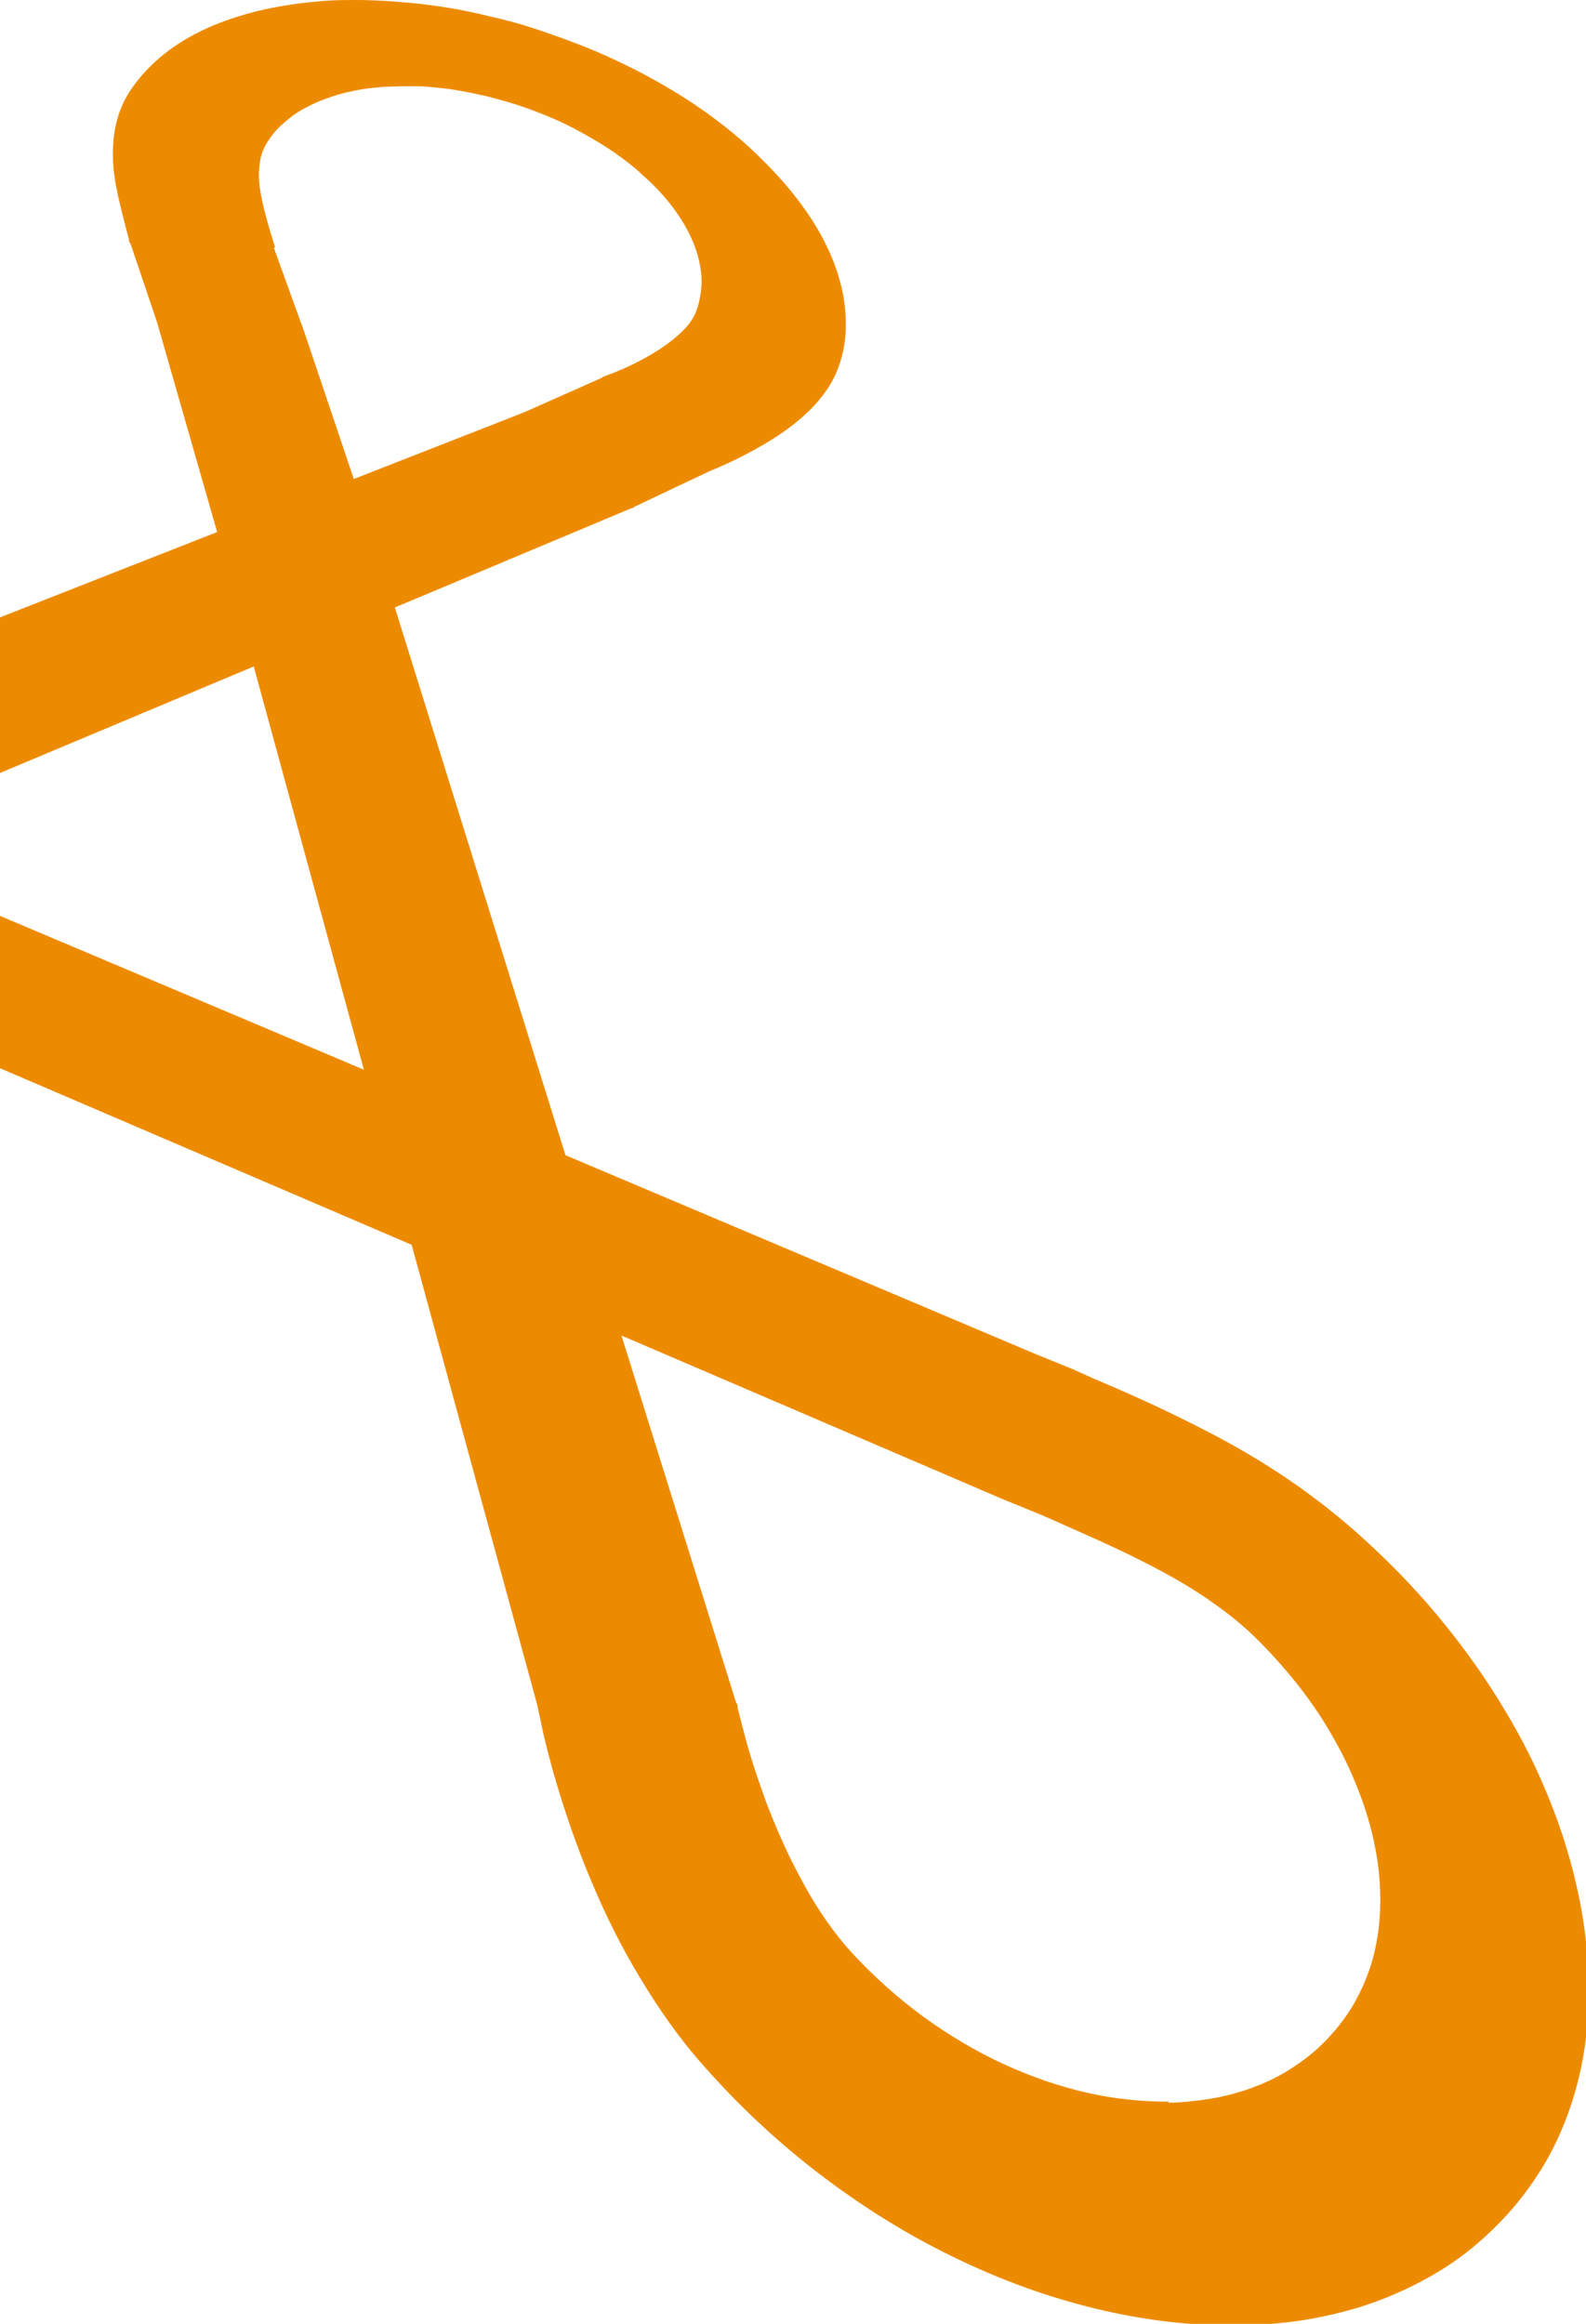 <svg width="215" height="315" viewBox="0 0 215 315" fill="none" xmlns="http://www.w3.org/2000/svg">
<g clip-path="url(#clip0_14193_11304)">
<path d="M158.442 284.882C154.848 284.882 151.103 284.528 147.358 283.668C143.562 282.807 139.767 281.491 136.022 279.771C132.277 278.05 128.633 275.874 125.14 273.343C121.699 270.813 118.409 267.877 115.423 264.638C114.006 263.069 112.589 261.247 111.223 259.172C109.856 257.097 108.591 254.769 107.326 252.29C106.111 249.81 104.947 247.127 103.884 244.344C102.872 241.56 101.911 238.726 101.101 235.791L99.988 231.489V231.135L99.785 230.78L84.248 181.031L136.022 203.249L141.234 205.374L143.765 206.488C146.245 207.601 148.674 208.664 151.053 209.777C153.431 210.891 155.759 212.055 157.986 213.269C160.213 214.484 162.389 215.8 164.363 217.217C166.387 218.634 168.311 220.152 170.082 221.873C172.258 223.999 174.283 226.276 176.105 228.604C177.926 230.932 179.546 233.361 180.913 235.841C182.33 238.321 183.494 240.902 184.455 243.483C185.417 246.065 186.125 248.696 186.581 251.328C187.036 253.96 187.188 256.541 187.087 259.021C186.986 261.5 186.581 263.879 185.923 266.106C185.214 268.383 184.253 270.509 183.038 272.432C181.773 274.406 180.255 276.177 178.483 277.797C177.167 278.961 175.75 279.973 174.232 280.884C172.714 281.795 171.094 282.504 169.424 283.111C167.703 283.718 165.932 284.174 164.11 284.477C162.288 284.781 160.365 284.983 158.391 285.034M-159.792 142.618C-162.576 142.517 -165.359 142.213 -167.991 141.707C-170.673 141.201 -173.254 140.543 -175.684 139.683C-178.164 138.822 -180.492 137.81 -182.668 136.596C-184.844 135.432 -186.868 134.065 -188.741 132.547C-190.664 130.978 -192.385 129.308 -193.802 127.486C-195.219 125.715 -196.383 123.842 -197.193 121.919C-198.053 119.996 -198.661 118.022 -198.914 115.998C-199.217 114.024 -199.217 111.949 -198.964 109.924C-198.711 107.9 -198.154 105.926 -197.345 104.003C-196.535 102.13 -195.523 100.258 -194.207 98.537C-192.942 96.816 -191.423 95.197 -189.703 93.679C-188.033 92.16 -186.059 90.743 -183.984 89.478C-181.909 88.213 -179.682 87.099 -177.354 86.138C-175.026 85.176 -172.647 84.417 -170.117 83.81C-167.637 83.202 -165.056 82.797 -162.475 82.494C-159.894 82.241 -157.211 82.14 -154.579 82.241H-154.428C-154.428 82.241 -154.326 82.241 -154.276 82.241C-154.225 82.241 -154.175 82.241 -154.073 82.241C-154.073 82.241 -153.972 82.241 -153.922 82.241C-152.251 82.342 -150.379 82.595 -148.456 82.949C-146.482 83.354 -144.407 83.86 -142.231 84.518C-140.054 85.176 -137.777 85.935 -135.5 86.846C-133.222 87.757 -130.489 88.618 -128.161 89.731L-127.149 90.237L-126.036 90.591L-124.365 91.3L-74.211 112.809L-123.151 132.041L-123.505 132.193L-123.91 132.344L-127.807 134.116L-130.135 135.077C-132.463 136.039 -134.74 136.95 -137.068 137.861C-139.397 138.721 -141.674 139.531 -144.002 140.24C-146.33 140.948 -148.608 141.505 -150.986 141.91C-153.314 142.315 -155.693 142.517 -158.072 142.517H-158.527C-158.527 142.517 -158.831 142.517 -158.983 142.517H-159.387C-159.387 142.517 -159.691 142.517 -159.843 142.517M-22.994 114.429L34.397 90.338L49.327 144.997L-22.994 114.429ZM37.282 33.504L36.978 32.491C36.574 31.226 36.219 30.012 35.916 28.797C35.612 27.633 35.359 26.469 35.207 25.355C35.055 24.242 35.055 23.23 35.207 22.218C35.308 21.256 35.612 20.294 36.118 19.485C36.725 18.422 37.535 17.46 38.497 16.651C39.458 15.79 40.521 15.031 41.786 14.424C43.001 13.766 44.418 13.26 45.886 12.804C47.404 12.399 48.973 12.045 50.744 11.893C51.402 11.843 52.06 11.742 52.718 11.742C53.376 11.742 54.084 11.691 54.742 11.691C55.451 11.691 56.109 11.691 56.817 11.691C57.526 11.691 58.184 11.792 58.892 11.843C60.056 11.944 61.221 12.096 62.334 12.298C63.498 12.501 64.662 12.754 65.826 13.007C66.99 13.31 68.154 13.614 69.318 13.968C70.482 14.323 71.646 14.727 72.81 15.183C74.683 15.892 76.504 16.701 78.175 17.612C79.895 18.523 81.515 19.485 83.033 20.497C84.552 21.56 85.969 22.623 87.234 23.837C88.55 25.001 89.714 26.216 90.726 27.481C91.738 28.746 92.599 30.062 93.256 31.327C93.914 32.593 94.421 33.908 94.724 35.174C95.028 36.439 95.18 37.704 95.078 38.919C94.977 40.133 94.724 41.348 94.269 42.462C93.965 43.17 93.459 43.929 92.75 44.638C92.042 45.397 91.181 46.105 90.119 46.865C89.056 47.624 87.841 48.332 86.475 49.041C85.108 49.749 83.59 50.407 81.92 51.015L81.717 51.116L81.566 51.217L71.089 55.873L47.961 64.932L41.027 44.334L40.926 44.081L40.825 43.828L37.13 33.605M55.147 0.354C54.034 0.253 52.87 0.152 51.756 0.101C50.643 0.051 49.53 0 48.416 0C47.303 0 46.189 0 45.127 0.051C44.064 0.101 42.95 0.202 41.938 0.304C39.155 0.607 36.523 1.063 34.043 1.721C31.614 2.379 29.336 3.188 27.261 4.201C25.186 5.213 23.364 6.377 21.745 7.743C20.125 9.11 18.759 10.628 17.645 12.298C16.684 13.766 16.077 15.284 15.722 16.853C15.368 18.422 15.267 19.991 15.317 21.61C15.368 23.23 15.621 24.799 15.975 26.418C16.33 28.038 16.734 29.607 17.139 31.176L17.494 32.491V32.745L17.696 33.048L21.289 43.676L29.438 72.119L-49.514 103.143L-112.826 76.37L-113.636 76.066L-114.446 75.813L-116.217 75.257C-118.14 74.346 -120.519 73.384 -123.151 72.372C-125.783 71.36 -128.718 70.347 -131.805 69.386C-134.892 68.424 -138.233 67.564 -141.623 66.856C-145.014 66.198 -148.557 65.641 -152.1 65.438C-152.251 65.438 -152.353 65.438 -152.504 65.438C-152.656 65.438 -152.758 65.438 -152.909 65.438C-153.061 65.438 -153.162 65.438 -153.314 65.438C-153.466 65.438 -153.567 65.438 -153.719 65.438C-157.97 65.287 -162.222 65.388 -166.372 65.742C-170.572 66.147 -174.672 66.754 -178.67 67.665C-182.718 68.576 -186.666 69.74 -190.411 71.208C-194.258 72.676 -197.901 74.396 -201.393 76.37C-204.886 78.394 -208.125 80.621 -211.009 83C-213.945 85.429 -216.526 88.061 -218.702 90.844C-220.979 93.628 -222.801 96.614 -224.269 99.701C-225.737 102.839 -226.8 106.129 -227.407 109.469C-228.014 112.86 -228.166 116.301 -227.812 119.641C-227.458 123.032 -226.648 126.373 -225.332 129.662C-224.016 132.952 -222.194 136.14 -219.917 139.177C-217.639 142.264 -214.856 145.149 -211.617 147.882C-208.529 150.463 -205.088 152.791 -201.393 154.866C-197.699 156.941 -193.701 158.661 -189.5 160.129C-185.3 161.597 -180.897 162.761 -176.342 163.571C-171.787 164.38 -167.08 164.887 -162.272 165.038C-162.019 165.038 -161.766 165.038 -161.564 165.038C-161.311 165.038 -161.057 165.038 -160.855 165.038C-160.602 165.038 -160.349 165.038 -160.147 165.038H-159.387C-154.984 165.038 -150.784 164.684 -146.836 164.026C-142.889 163.368 -139.143 162.457 -135.651 161.394C-132.109 160.332 -128.819 159.117 -125.631 157.852C-122.493 156.587 -119.456 155.271 -116.572 154.005L-114.142 152.943L-113.839 152.841L-113.535 152.69L-109.436 150.716L-47.084 124.601L55.805 168.733L72.81 231.033L73.721 235.285C74.328 237.815 75.138 240.902 76.252 244.344C77.365 247.836 78.731 251.682 80.452 255.68C82.173 259.729 84.248 263.93 86.728 268.029C89.208 272.179 92.092 276.329 95.433 280.074C100.443 285.743 105.909 290.804 111.78 295.207C117.701 299.66 123.926 303.456 130.303 306.442C136.68 309.479 143.259 311.756 149.737 313.224C156.215 314.691 162.592 315.349 168.716 315.197C172.056 315.096 175.295 314.793 178.433 314.185C181.57 313.578 184.556 312.768 187.391 311.655C190.225 310.541 192.907 309.225 195.438 307.657C197.968 306.088 200.245 304.266 202.371 302.191C205.256 299.407 207.685 296.269 209.659 292.828C211.582 289.437 212.999 285.793 213.961 281.896C214.922 278.05 215.378 274.001 215.378 269.8C215.378 265.6 214.922 261.349 214.011 256.946C213.1 252.593 211.785 248.241 210.064 243.99C208.394 239.789 206.319 235.639 203.889 231.641C201.511 227.643 198.778 223.796 195.741 220.051C192.755 216.357 189.415 212.814 185.822 209.474C182.684 206.538 179.546 204.008 176.358 201.73C173.169 199.453 169.981 197.479 166.792 195.708C163.604 193.936 160.416 192.368 157.328 190.9C154.241 189.432 151.205 188.116 148.219 186.851L145.739 185.738L145.536 185.636L145.283 185.535L140.07 183.41L76.656 156.587L53.528 82.342L85.614 68.88H85.766L85.918 68.728L96.293 63.819C97.659 63.262 99.279 62.554 101 61.643C102.67 60.782 104.441 59.77 106.111 58.606C107.781 57.442 109.35 56.126 110.616 54.709C111.931 53.241 112.944 51.672 113.601 49.952C114.31 48.079 114.664 46.055 114.664 44.081C114.664 42.057 114.411 39.982 113.804 37.907C113.247 35.832 112.336 33.757 111.172 31.631C110.008 29.556 108.541 27.481 106.82 25.406C105.099 23.382 103.176 21.408 101.05 19.485C98.925 17.612 96.647 15.841 94.167 14.171C91.688 12.501 89.056 10.982 86.323 9.565C83.539 8.148 80.655 6.832 77.669 5.719C75.796 5.01 73.924 4.352 72.051 3.745C70.178 3.138 68.306 2.632 66.433 2.227C64.561 1.771 62.688 1.366 60.816 1.063C58.943 0.759 57.07 0.506 55.248 0.354" fill="#ED8B00"/>
</g>
<defs>
<clipPath id="clip0_14193_11304">
<rect width="215" height="315" fill="white"/>
</clipPath>
</defs>
</svg>
